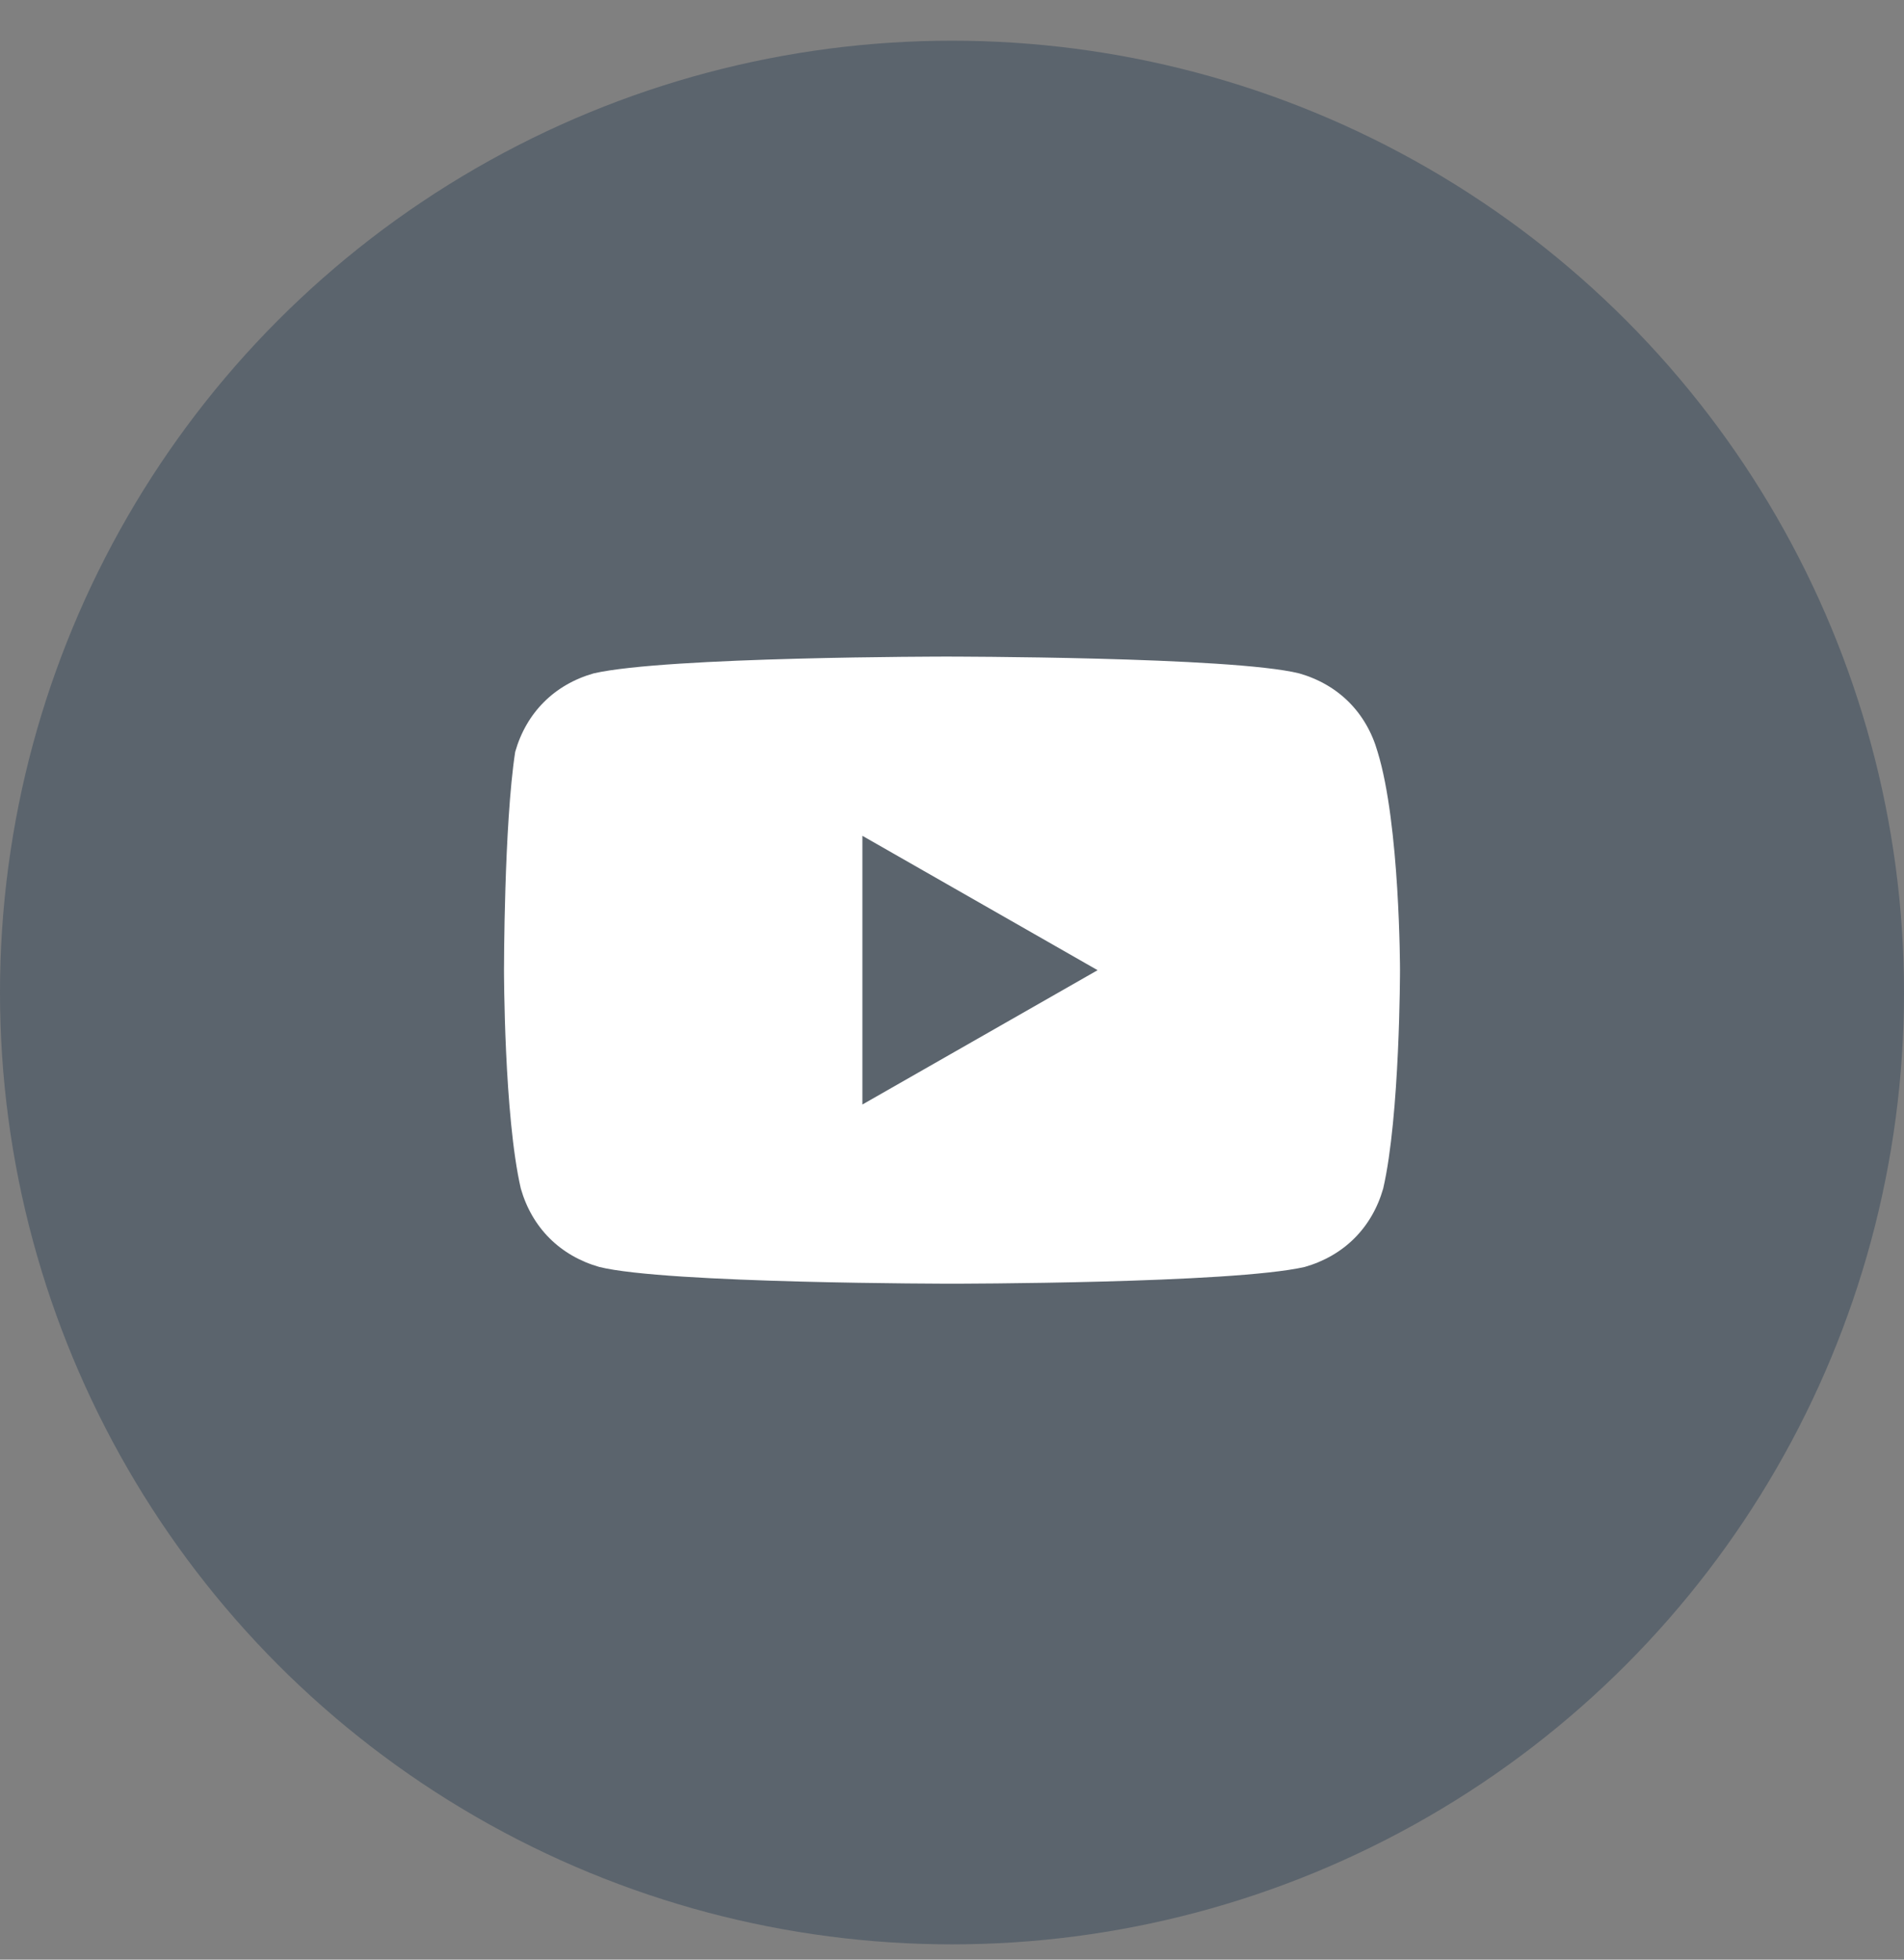 <?xml version="1.0" encoding="UTF-8"?>
<svg xmlns="http://www.w3.org/2000/svg" width="34" height="35" viewBox="0 0 34 35" fill="none">
  <rect x="0" y="0" width="34" height="35" fill="#808080" stroke="none"/>
  <circle opacity="0.5" cx="17" cy="17.727" r="17" fill="#36485A"></circle>
  <path fill-rule="evenodd" clip-rule="evenodd" d="M24.6 13.428C24.4 12.727 23.9 12.227 23.2 12.027C22 11.727 16.9 11.727 16.9 11.727C16.9 11.727 11.9 11.727 10.6 12.027C9.9 12.227 9.4 12.727 9.2 13.428C9 14.727 9 17.328 9 17.328C9 17.328 9 19.927 9.3 21.227C9.5 21.927 10 22.427 10.7 22.628C11.9 22.927 17 22.927 17 22.927C17 22.927 22 22.927 23.3 22.628C24 22.427 24.5 21.927 24.7 21.227C25 19.927 25 17.328 25 17.328C25 17.328 25 14.727 24.6 13.428ZM15.4 19.727V14.928L19.6 17.328L15.4 19.727Z" fill="white"></path>
</svg>
